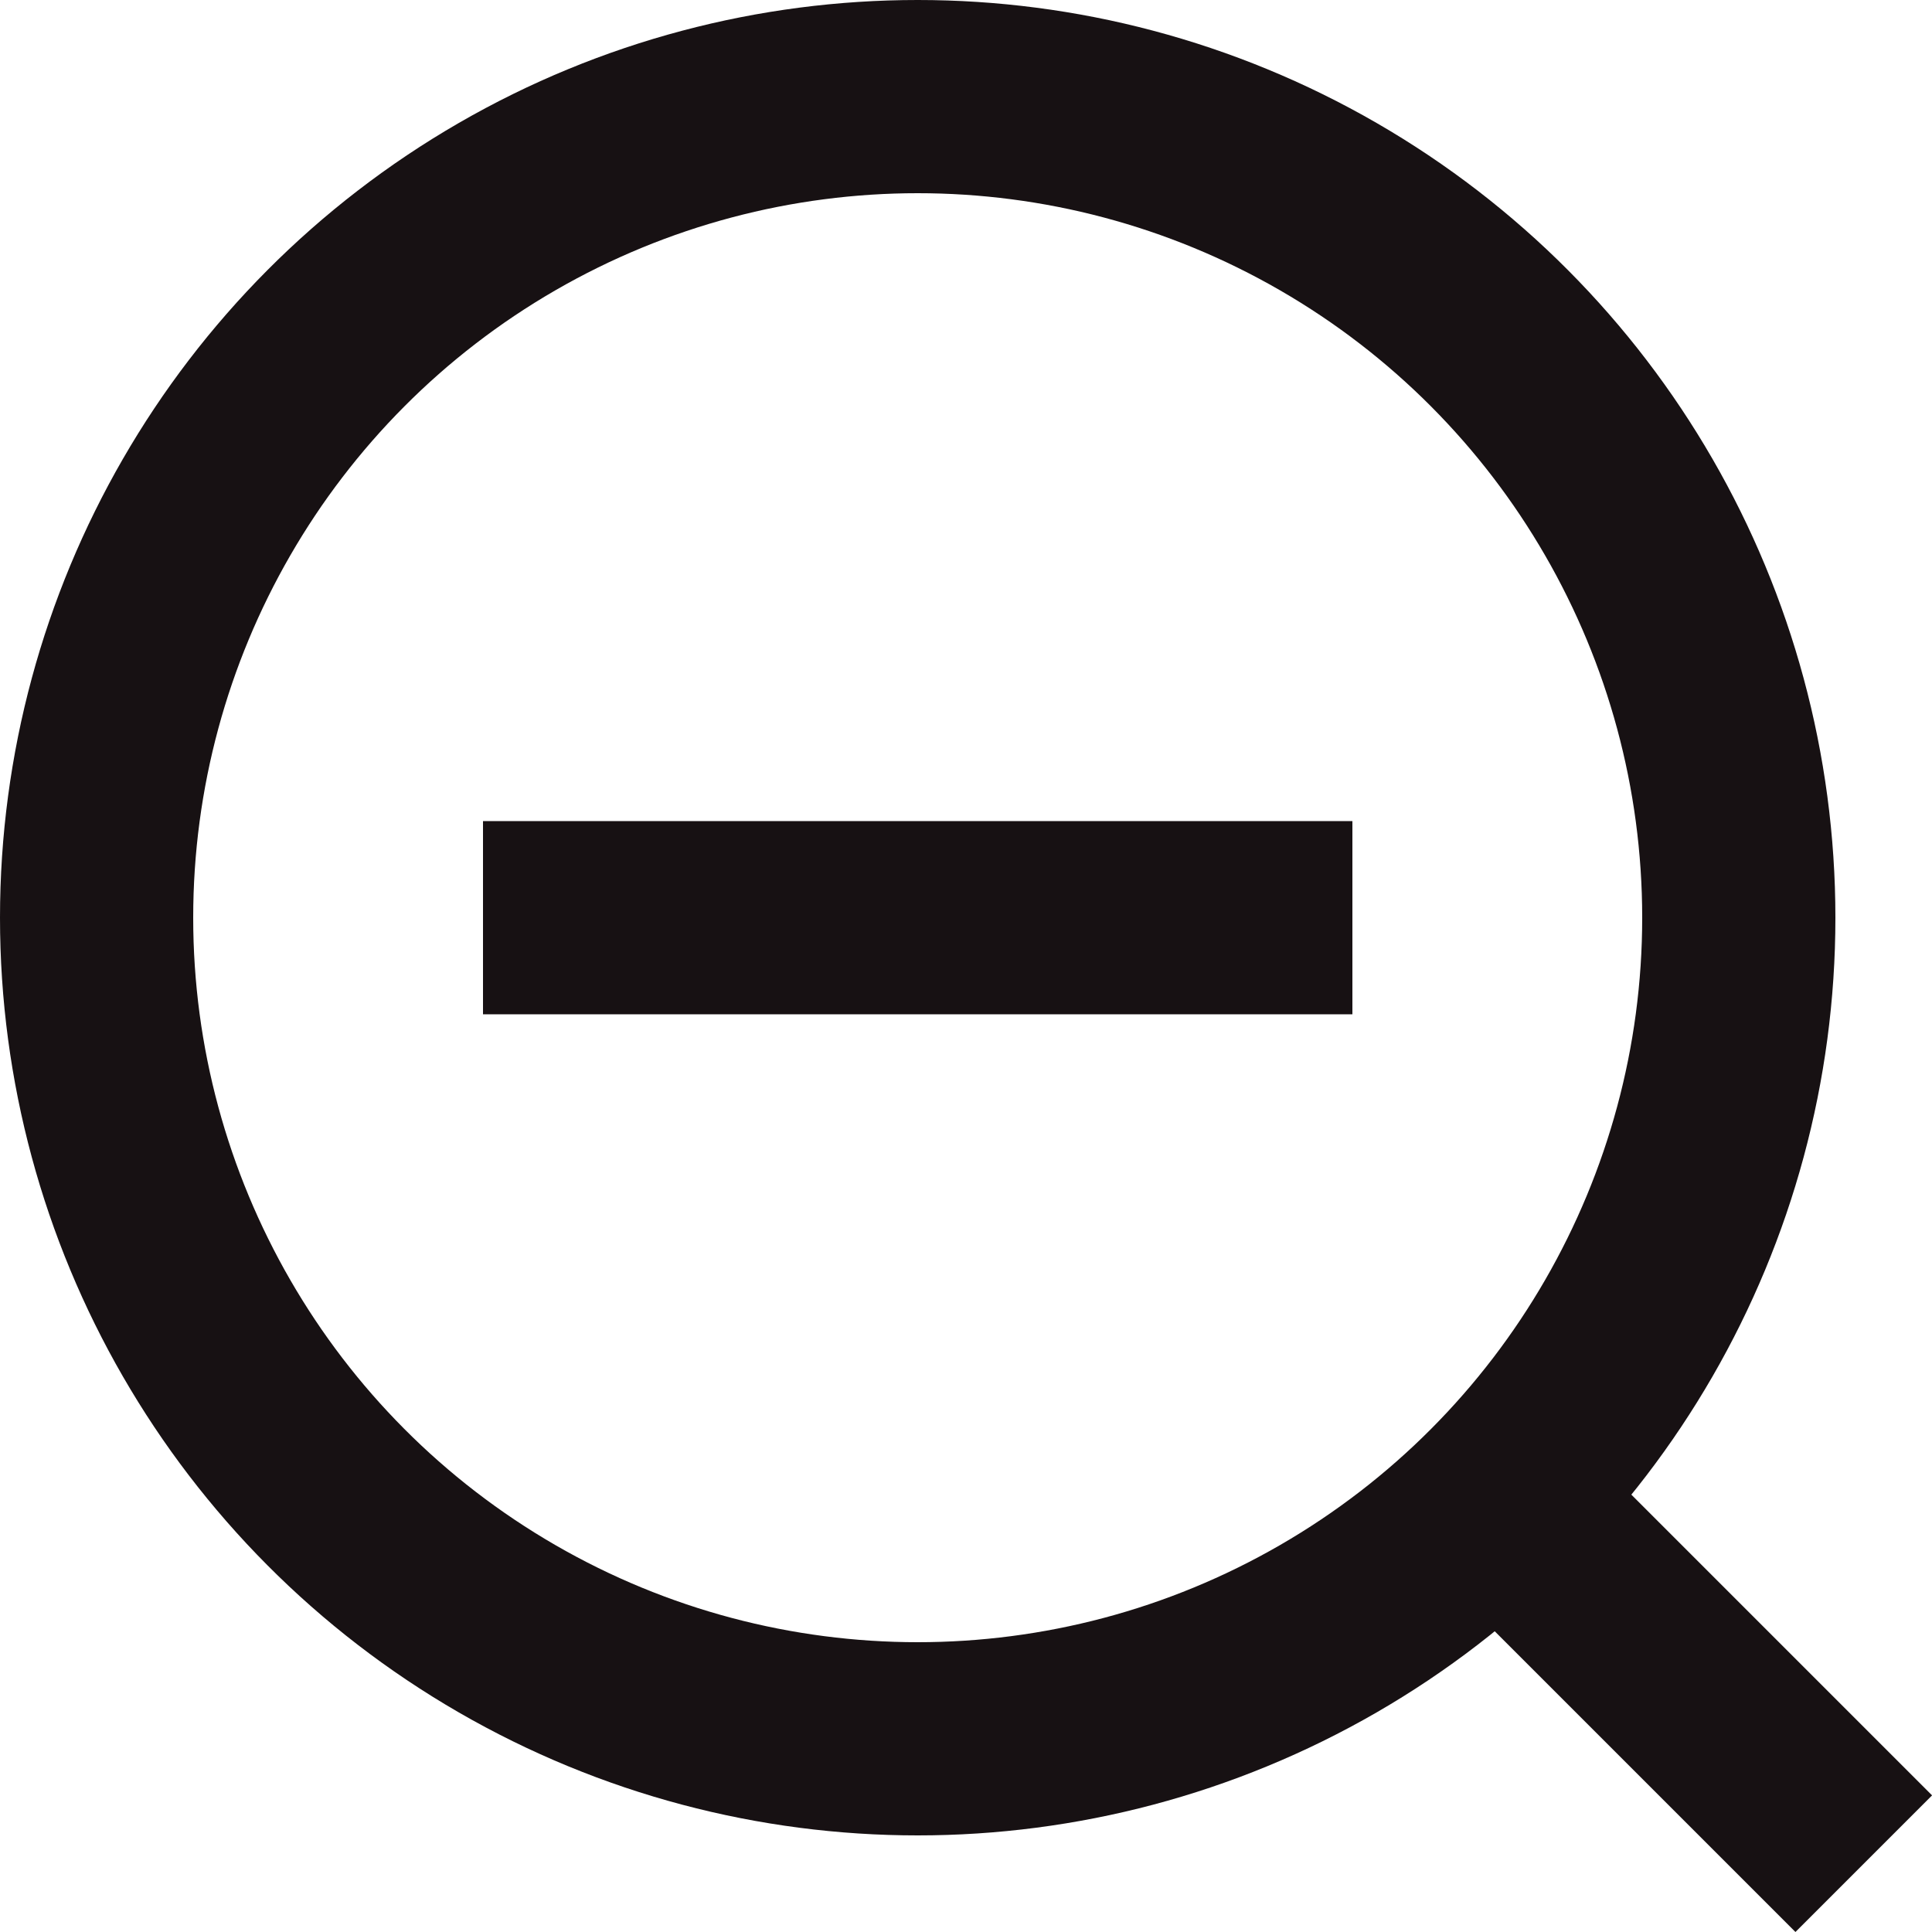 <svg xmlns="http://www.w3.org/2000/svg" width="20" height="20" viewBox="0 0 20 20"><g transform="translate(-280 -773)"><g transform="translate(280 773)" fill="none" stroke="#171113" stroke-width="2"><circle cx="9.5" cy="9.5" r="9.5" stroke="none"/><circle cx="9.5" cy="9.5" r="8.5" fill="none"/></g><rect width="6" height="2" transform="translate(295.758 787.343) rotate(45)" fill="#171113"/><rect width="9" height="2" transform="translate(285 781.5)" fill="#171113"/></g></svg>